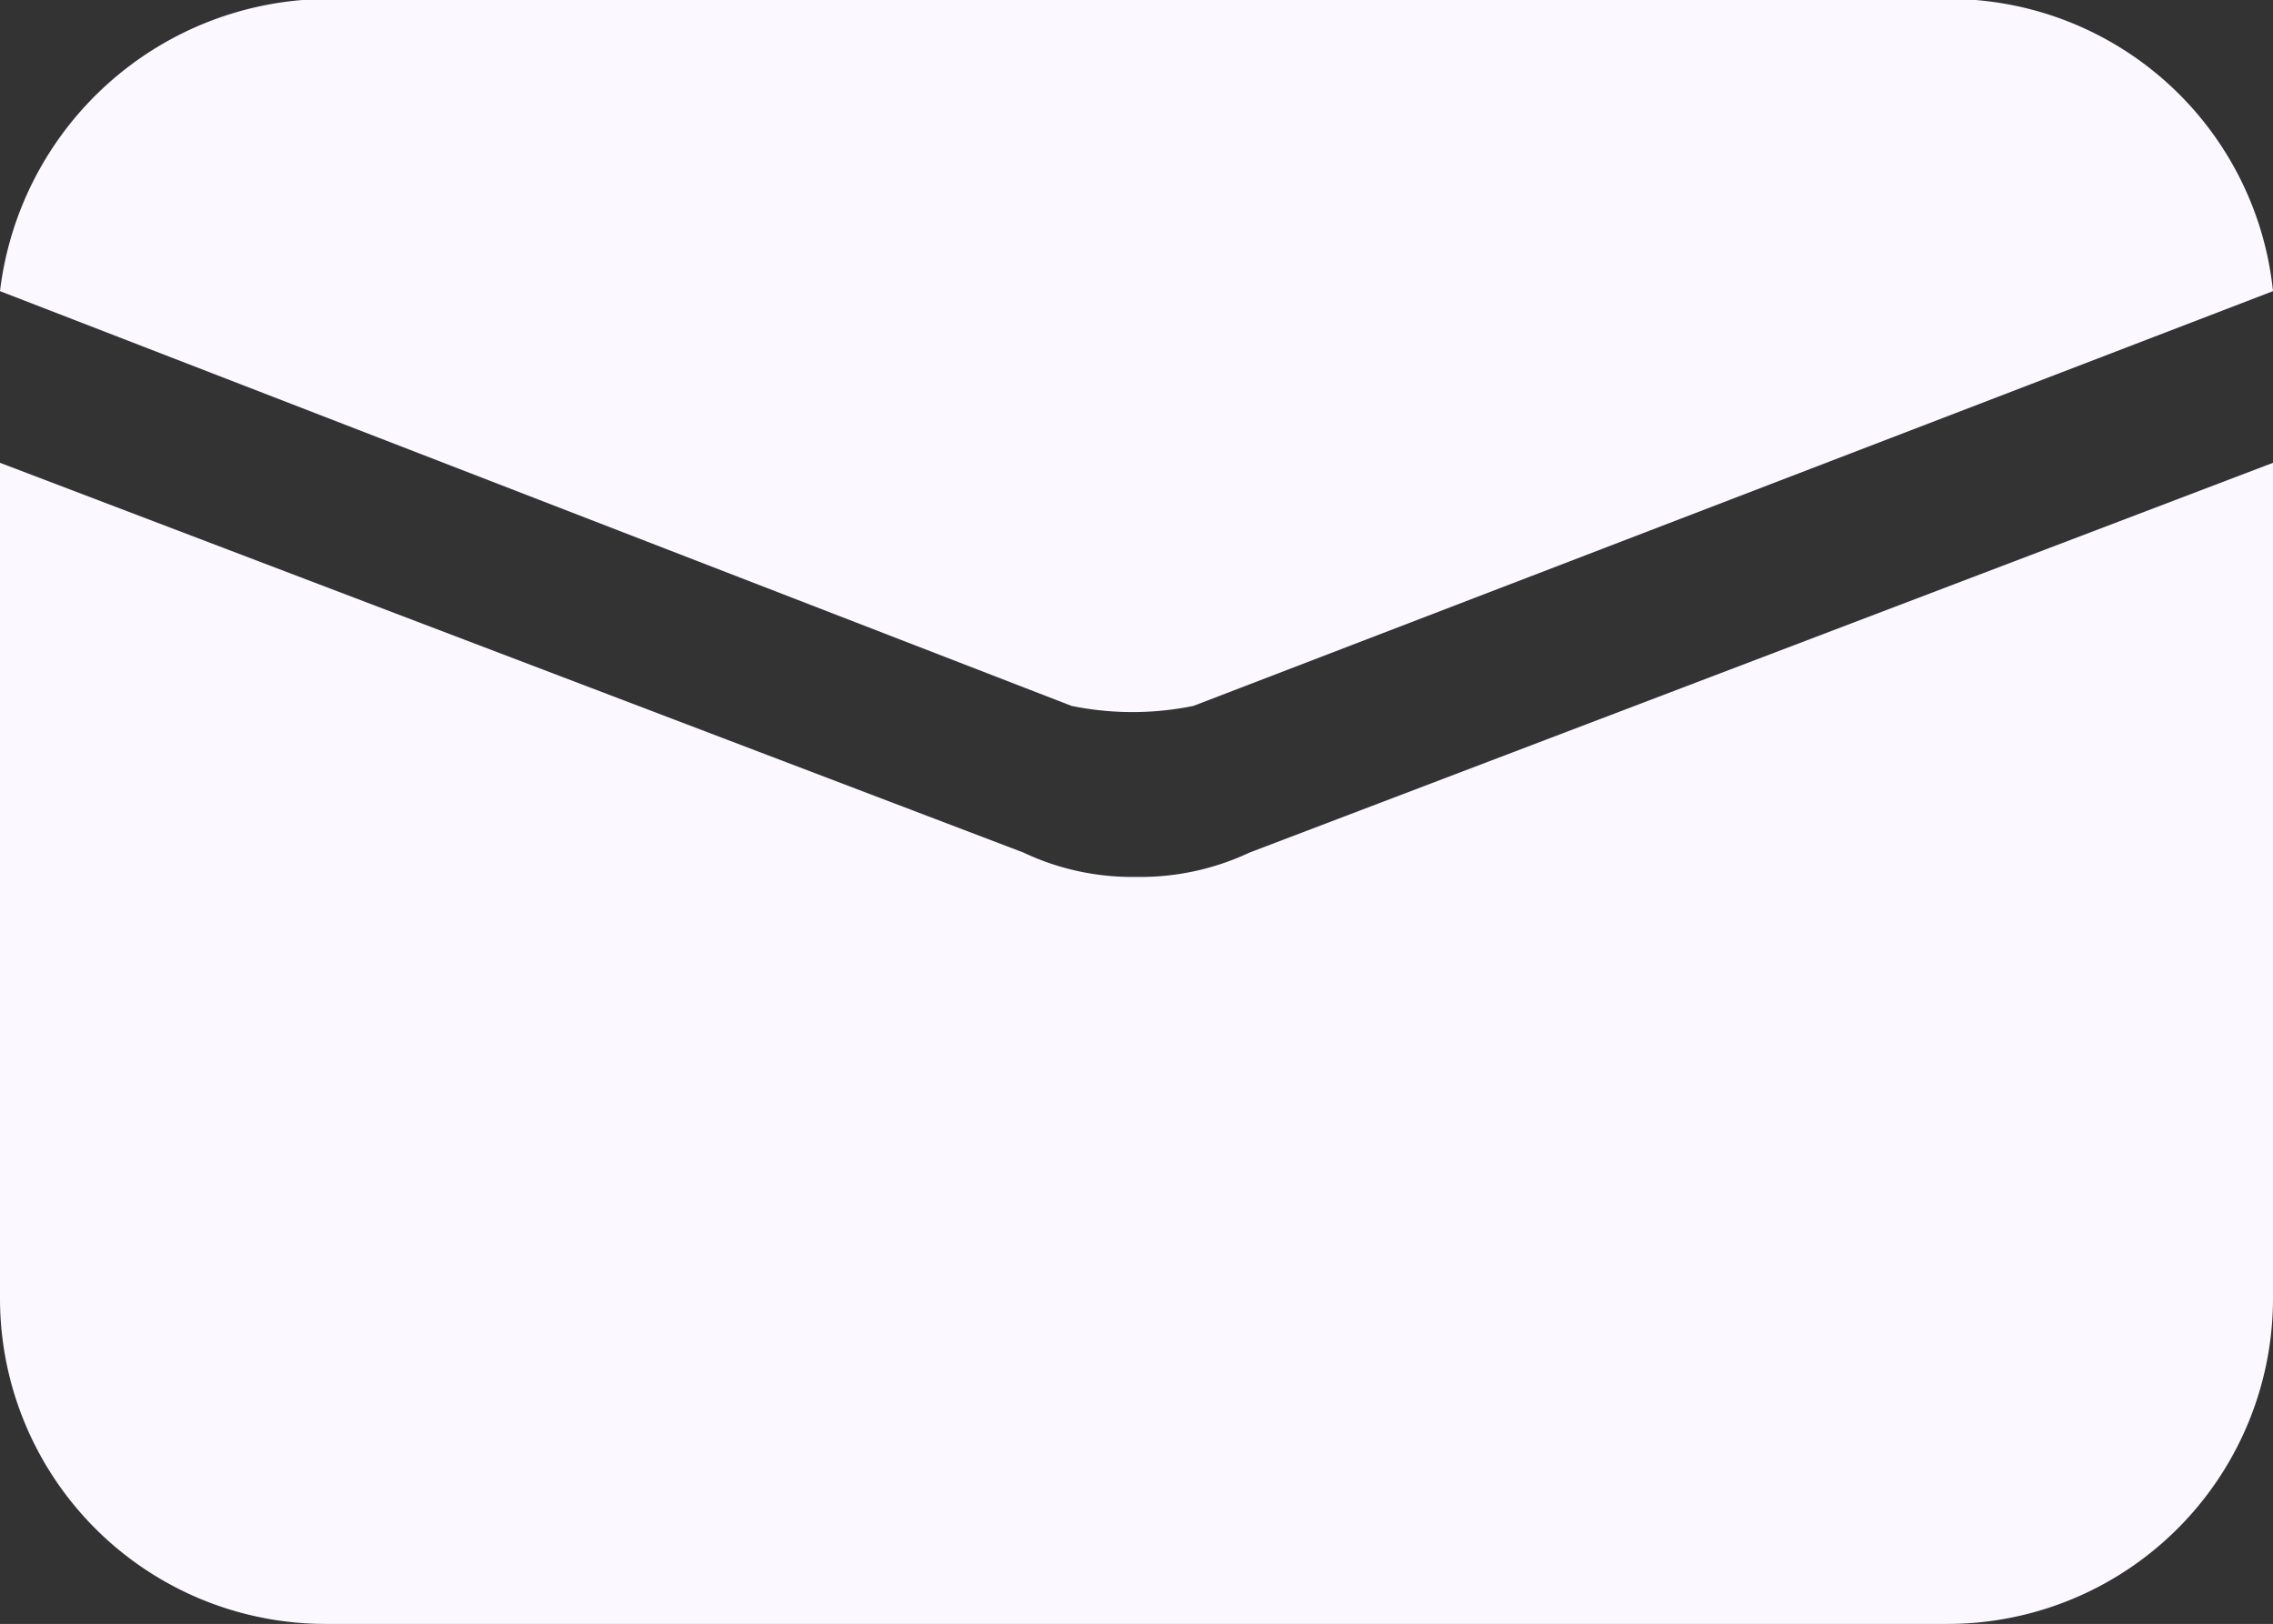 <svg id="Group_414" data-name="Group 414" xmlns="http://www.w3.org/2000/svg" width="16.99" height="12.137" viewBox="0 0 16.99 12.137">
  <rect x="0" y="0" width="16.99" height="12.137" fill="#333333" stroke="none"/>
  <path id="Path_923" data-name="Path 923" d="M1341.77,116.078a1.9,1.9,0,0,1-.84-.182l-7.65-2.913v6.25a2.433,2.433,0,0,0,2.43,2.428h12.13a2.433,2.433,0,0,0,2.43-2.428v-6.25l-7.65,2.913A1.917,1.917,0,0,1,1341.77,116.078Z" transform="translate(-1333.28 -109.524)" fill="#fbf9ff"/>
  <path id="Path_924" data-name="Path 924" d="M1342.2,114.8l8.07-3.1a2.435,2.435,0,0,0-2.43-2.184h-12.13a2.48,2.48,0,0,0-2.43,2.184l8.01,3.1A2.28,2.28,0,0,0,1342.2,114.8Z" transform="translate(-1333.28 -109.524)" fill="#fbf9ff"/>
</svg>

